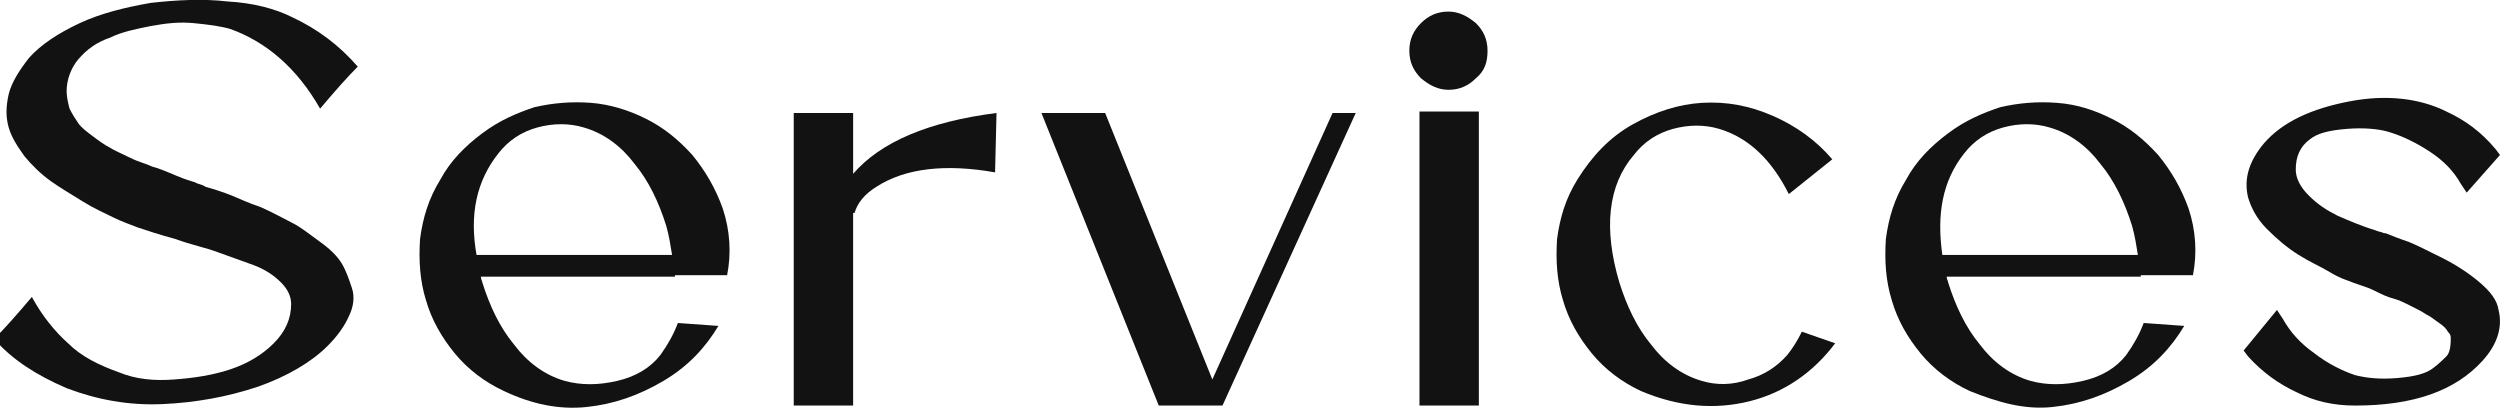 <?xml version="1.0" encoding="utf-8"?>
<!-- Generator: Adobe Illustrator 25.0.0, SVG Export Plug-In . SVG Version: 6.00 Build 0)  -->
<svg version="1.1" id="圖層_1" xmlns="http://www.w3.org/2000/svg" xmlns:xlink="http://www.w3.org/1999/xlink" x="0px" y="0px"
	 viewBox="0 0 172.6 28.2" style="enable-background:new 0 0 172.6 28.2;" xml:space="preserve">
<style type="text/css">
	.st0{enable-background:new    ;}
	.st1{fill:#121212;}
</style>
<g class="st0">
	<path class="st1" d="M13.5,12.6c0.1,0.1,0.4,0.1,0.7,0.3c0.7,0.2,1.3,0.4,1.8,0.6c0.5,0.2,1.1,0.5,2,0.8c0.9,0.4,1.6,0.8,2.2,1.1
		c0.6,0.3,1.2,0.8,1.9,1.3c0.7,0.5,1.2,1,1.5,1.5s0.5,1.1,0.7,1.7s0.1,1.3-0.2,1.9c-0.3,0.7-0.8,1.4-1.5,2.1
		c-1.1,1.1-2.8,2.1-4.8,2.8c-2.1,0.7-4.3,1.1-6.6,1.2s-4.5-0.3-6.6-1.1c-2.1-0.9-3.8-2-5-3.4c0.7-0.7,1.5-1.6,2.6-2.9
		c0.7,1.3,1.6,2.4,2.5,3.2c0.9,0.9,2.1,1.5,3.5,2c1.2,0.5,2.5,0.6,3.8,0.5c1.4-0.1,2.7-0.3,3.9-0.7s2.2-1,3-1.8s1.2-1.7,1.2-2.7
		c0-0.5-0.2-1-0.7-1.5s-1.1-0.9-1.9-1.2s-1.7-0.6-2.5-0.9s-1.8-0.5-2.9-0.9c-1.1-0.3-2-0.6-2.6-0.8C9,15.5,8.4,15.3,7.8,15
		c-0.6-0.3-1.3-0.6-2.1-1.1S4.2,13,3.5,12.5s-1.3-1.1-1.8-1.7c-0.5-0.7-0.9-1.3-1.1-2c-0.2-0.7-0.2-1.4,0-2.3C0.8,5.7,1.3,4.9,2,4
		c0.8-0.9,2-1.7,3.5-2.4s3.2-1.1,4.9-1.4C12.2,0,14-0.1,15.7,0.1c1.8,0.1,3.3,0.5,4.5,1.1c1.7,0.8,3.2,1.9,4.5,3.4
		c-0.7,0.7-1.5,1.6-2.6,2.9c-1.6-2.8-3.7-4.6-6.2-5.5c-0.7-0.2-1.5-0.3-2.5-0.4c-1-0.1-1.9,0-3,0.2c-1,0.2-2,0.4-2.8,0.8
		C6.7,2.9,6,3.4,5.4,4.1C4.9,4.7,4.6,5.5,4.6,6.3c0,0.4,0.1,0.8,0.2,1.2c0.2,0.4,0.4,0.7,0.6,1s0.6,0.6,1,0.9
		c0.4,0.3,0.8,0.6,1.2,0.8c0.3,0.2,0.8,0.4,1.4,0.7c0.6,0.3,1.1,0.4,1.5,0.6c0.4,0.1,0.9,0.3,1.6,0.6S13.2,12.5,13.5,12.6z"/>
	<path class="st1" d="M46.6,19.1H33.2c0,0.2,0.1,0.3,0.1,0.4c0.5,1.6,1.2,3.1,2.2,4.3c0.9,1.2,2.1,2.1,3.5,2.5
		c1.1,0.3,2.3,0.3,3.6,0s2.3-0.9,3-1.8c0.5-0.7,0.9-1.4,1.2-2.2l2.8,0.2c-0.9,1.5-2.1,2.8-3.8,3.8s-3.4,1.6-5.3,1.8
		c-1.9,0.2-3.8-0.2-5.7-1.1c-1.3-0.6-2.5-1.5-3.4-2.6s-1.6-2.3-2-3.7C29,19.4,28.9,18,29,16.5c0.2-1.5,0.6-2.8,1.4-4.1
		c0.7-1.3,1.7-2.3,2.9-3.2s2.4-1.4,3.6-1.8c1.3-0.3,2.6-0.4,3.9-0.3c1.3,0.1,2.6,0.5,3.8,1.1s2.2,1.4,3.2,2.5
		c0.9,1.1,1.6,2.3,2.1,3.7c0.5,1.5,0.6,3.1,0.3,4.6h-3.6V19.1z M32.9,17.6h13.5c-0.1-0.6-0.2-1.3-0.4-2c-0.5-1.6-1.2-3.1-2.2-4.3
		c-0.9-1.2-2.1-2.1-3.5-2.5c-1-0.3-2.1-0.3-3.2,0c-1.1,0.3-2,0.9-2.7,1.8C32.9,12.5,32.4,14.8,32.9,17.6z"/>
	<path class="st1" d="M58.9,12c1.9-2.2,5.2-3.6,9.9-4.2l-0.1,4.1c-3.4-0.6-6.2-0.3-8.2,1c-0.8,0.5-1.3,1.1-1.5,1.8h-0.1v0.1l0,0l0,0
		l0,0l0,0l0,0l0,0c0,0.1,0,0.1,0,0.1l0,0V28h-4.1V7.8h4.1C58.9,7.8,58.9,12,58.9,12z"/>
	<path class="st1" d="M93.6,7.8L84.4,28H80L71.9,7.8h4.4l7.4,18.4L92,7.8H93.6z"/>
	<path class="st1" d="M101.9,5.4c-0.5,0.5-1.1,0.8-1.9,0.8c-0.7,0-1.3-0.3-1.9-0.8c-0.5-0.5-0.8-1.1-0.8-1.9s0.3-1.4,0.8-1.9
		s1.1-0.8,1.9-0.8c0.7,0,1.3,0.3,1.9,0.8c0.5,0.5,0.8,1.1,0.8,1.9S102.5,4.9,101.9,5.4z M102.1,28H98V7.7h4.1V28z"/>
	<path class="st1" d="M123.4,24.5c0.4-0.5,0.7-1,1-1.6l2.3,0.8c-1.5,2-3.5,3.4-5.9,4s-4.9,0.4-7.5-0.7c-1.3-0.6-2.5-1.5-3.4-2.6
		s-1.6-2.3-2-3.7c-0.4-1.3-0.5-2.7-0.4-4.2c0.2-1.5,0.6-2.8,1.4-4.1c1-1.6,2.2-2.9,3.8-3.8c1.6-0.9,3.2-1.4,4.8-1.5
		c1.7-0.1,3.3,0.2,4.9,0.9s3,1.7,4.1,3l-3,2.4c-1.2-2.4-2.8-3.9-4.8-4.5c-1-0.3-2.1-0.3-3.2,0s-2,0.9-2.7,1.8
		c-1.8,2.1-2.1,5.1-1,8.8c0.5,1.6,1.2,3.1,2.2,4.3c0.9,1.2,2.1,2.1,3.5,2.5c1,0.3,2.1,0.3,3.2-0.1C121.8,25.9,122.7,25.3,123.4,24.5
		z"/>
	<path class="st1" d="M147.8,19.1h-13.4c0,0.2,0.1,0.3,0.1,0.4c0.5,1.6,1.2,3.1,2.2,4.3c0.9,1.2,2.1,2.1,3.5,2.5
		c1.1,0.3,2.3,0.3,3.6,0s2.3-0.9,3-1.8c0.5-0.7,0.9-1.4,1.2-2.2l2.8,0.2c-0.9,1.5-2.1,2.8-3.8,3.8s-3.4,1.6-5.3,1.8S138,27.8,136,27
		c-1.3-0.6-2.5-1.5-3.4-2.6s-1.6-2.3-2-3.7c-0.4-1.3-0.5-2.7-0.4-4.2c0.2-1.5,0.6-2.8,1.4-4.1c0.7-1.3,1.7-2.3,2.9-3.2
		s2.4-1.4,3.6-1.8c1.3-0.3,2.6-0.4,3.9-0.3c1.4,0.1,2.6,0.5,3.8,1.1s2.2,1.4,3.2,2.5c0.9,1.1,1.6,2.3,2.1,3.7
		c0.5,1.5,0.6,3.1,0.3,4.6h-3.6V19.1z M134.1,17.6h13.5c-0.1-0.6-0.2-1.3-0.4-2c-0.5-1.6-1.2-3.1-2.2-4.3c-0.9-1.2-2.1-2.1-3.5-2.5
		c-1-0.3-2.1-0.3-3.2,0c-1.1,0.3-2,0.9-2.7,1.8C134.1,12.5,133.7,14.8,134.1,17.6z"/>
	<path class="st1" d="M172.5,21.4c0.3,1.2-0.1,2.4-1.1,3.5c-1.9,2.1-4.8,3.1-8.8,3.1c-1.5,0-2.8-0.3-4-0.9c-1.3-0.6-2.4-1.4-3.4-2.5
		l-0.3-0.4l2.3-2.8l0.4,0.6c0.5,0.9,1.2,1.7,2.2,2.4c0.9,0.7,1.9,1.2,2.8,1.5c0.8,0.2,1.7,0.3,2.9,0.2c1.2-0.1,2-0.3,2.5-0.7
		c0.4-0.3,0.7-0.6,0.9-0.8s0.3-0.6,0.3-1.2c0-0.2,0-0.3-0.2-0.5c-0.1-0.2-0.3-0.4-0.6-0.6s-0.5-0.4-0.9-0.6
		c-0.3-0.2-0.7-0.4-1.1-0.6s-0.8-0.4-1.2-0.5s-0.8-0.3-1.2-0.5s-0.7-0.3-1-0.4s-0.6-0.2-1.1-0.4c-0.3-0.1-0.7-0.3-1.2-0.6
		c-0.5-0.3-1.2-0.6-2-1.1s-1.5-1.1-2.2-1.8c-0.7-0.7-1.1-1.5-1.3-2.2c-0.3-1.3,0.1-2.5,1.1-3.7c1.3-1.5,3.3-2.4,5.9-2.9
		c2.6-0.5,4.9-0.2,6.7,0.7c1.3,0.6,2.4,1.4,3.4,2.6l0.3,0.4l-2.3,2.6l-0.4-0.6c-0.5-0.9-1.2-1.6-2.1-2.2c-0.9-0.6-1.9-1.1-2.9-1.4
		c-0.7-0.2-1.7-0.3-2.9-0.2s-2,0.3-2.5,0.7c-0.7,0.5-1,1.2-1,2.1c0,0.6,0.3,1.2,0.9,1.8c0.6,0.6,1.2,1,2,1.4c0.7,0.3,1.6,0.7,2.6,1
		c0.2,0.1,0.4,0.1,0.6,0.2h0.1c0.5,0.2,1,0.4,1.6,0.6c0.5,0.2,1.3,0.6,2.3,1.1s1.9,1.1,2.6,1.7C171.9,20.1,172.4,20.7,172.5,21.4z"
		/>
</g>
</svg>
